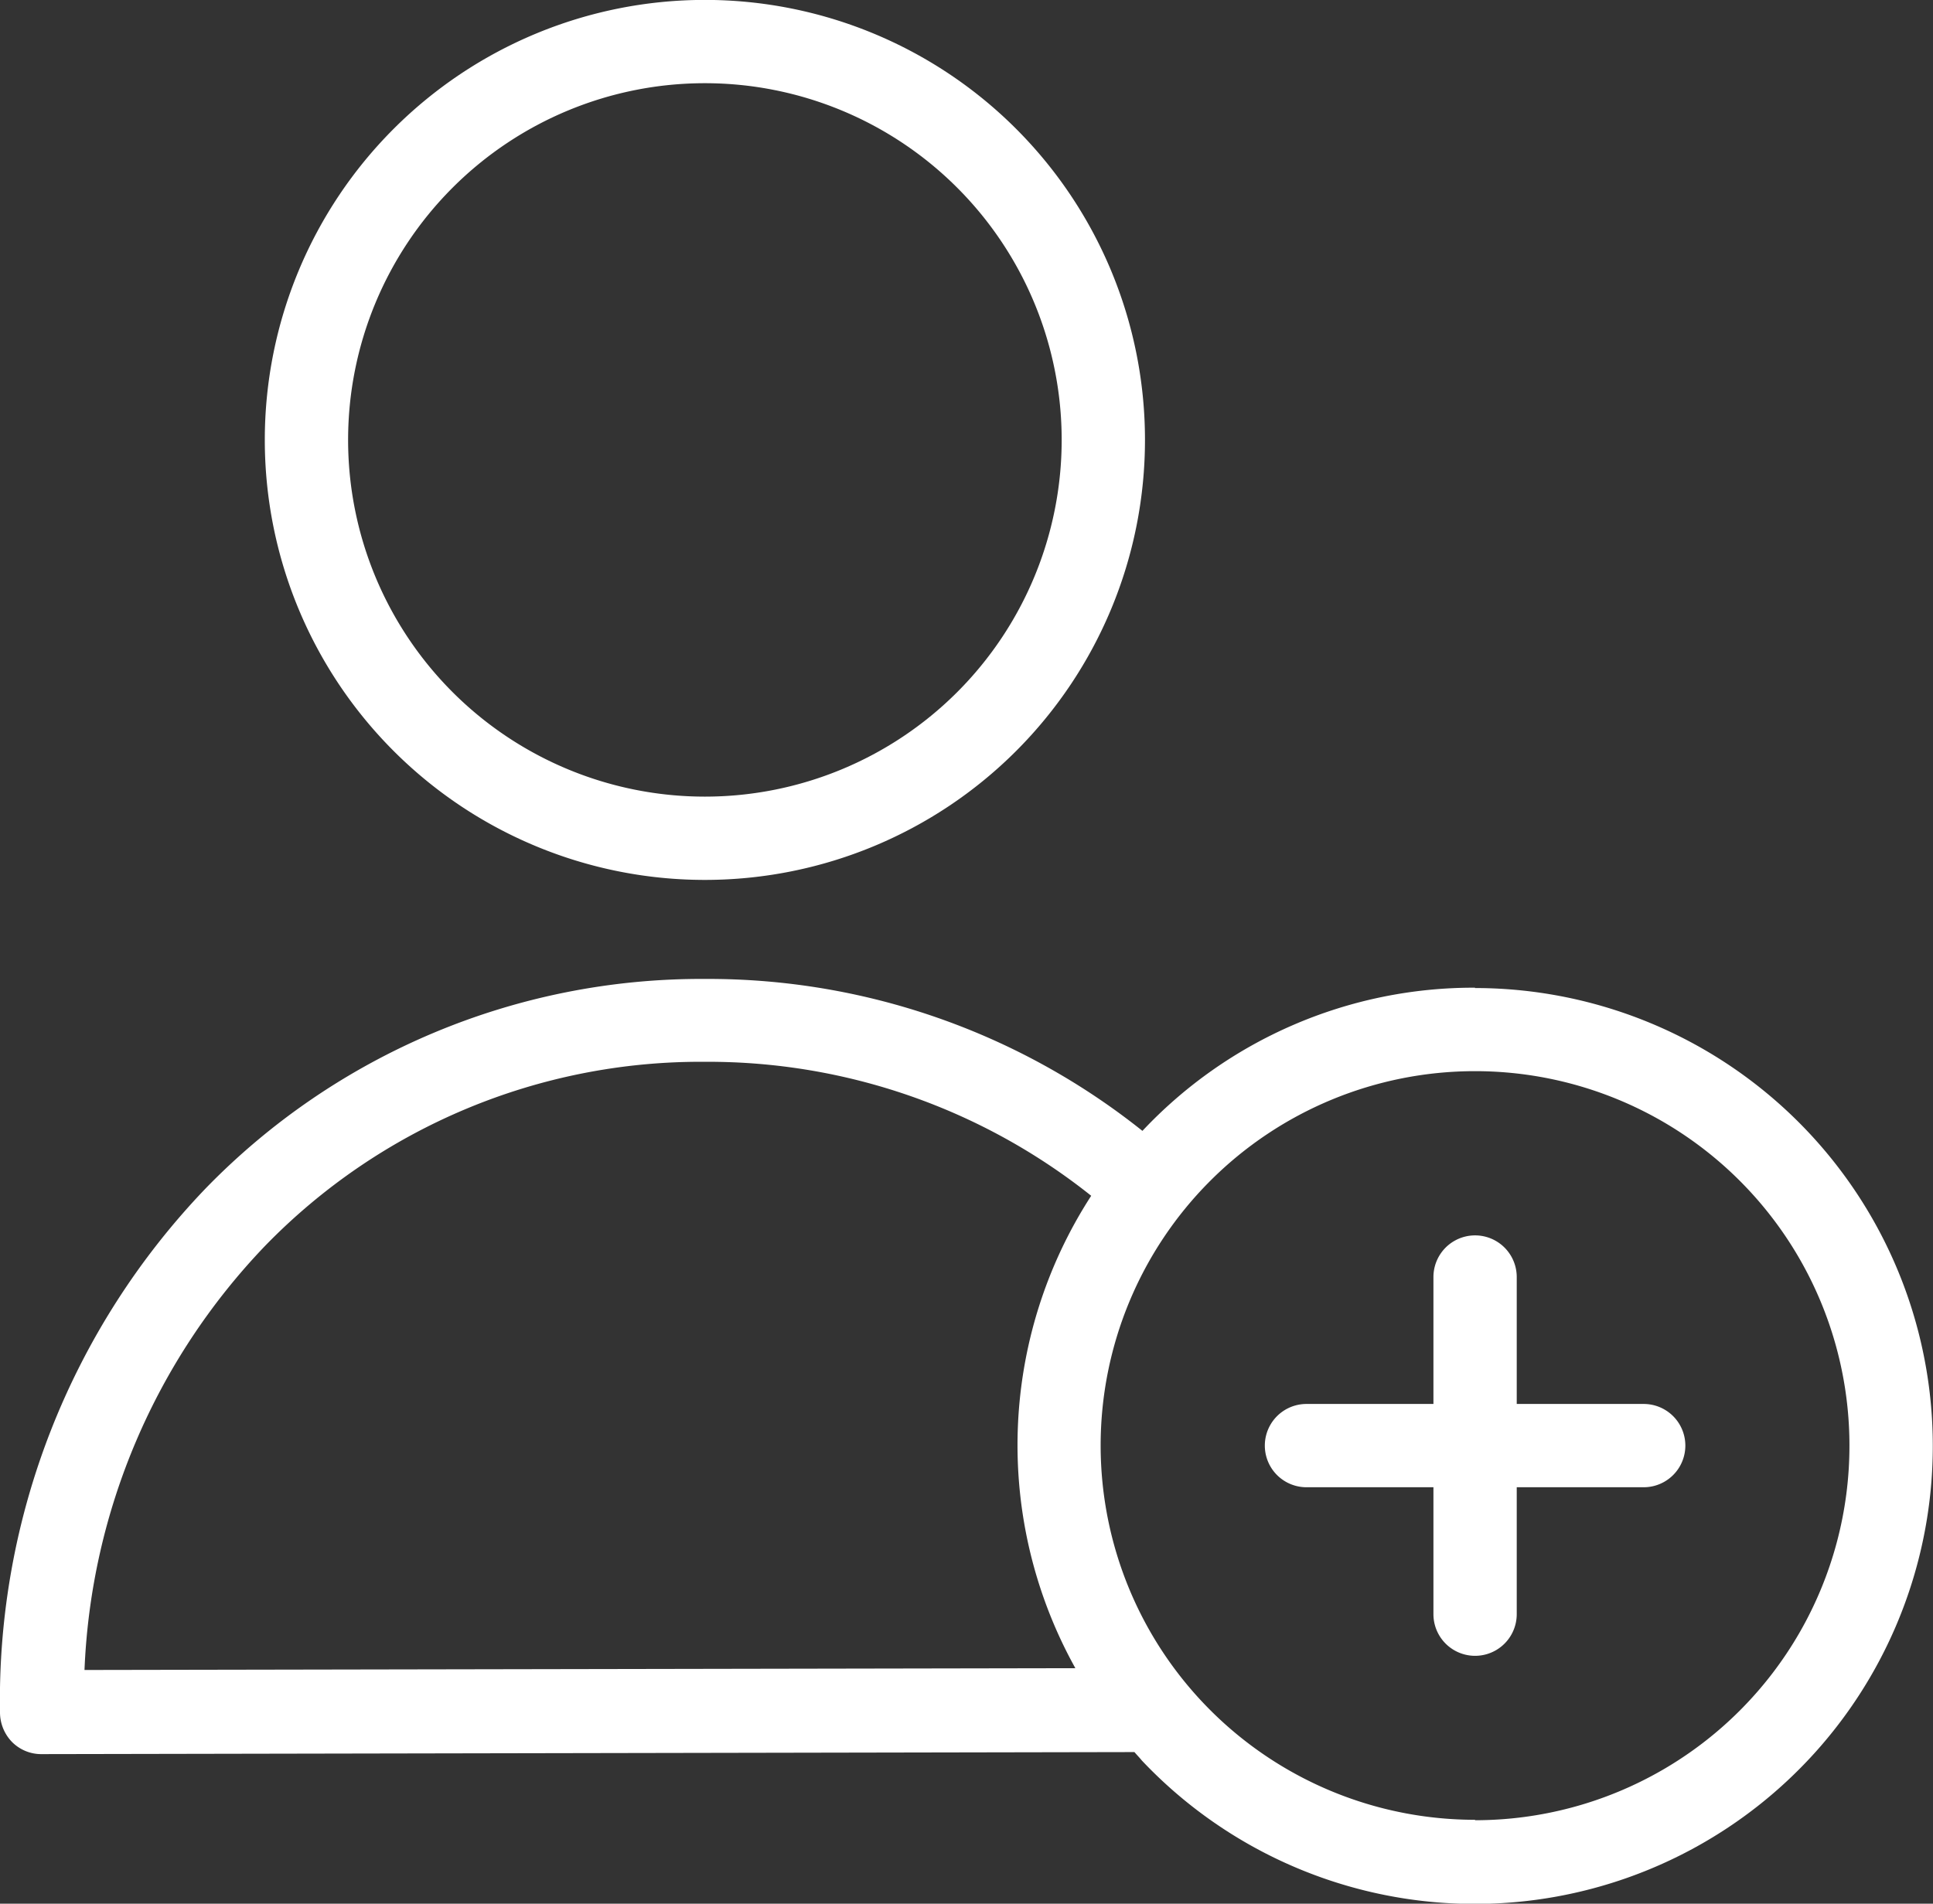 <svg id="Register_User_Button" data-name="Register User Button" xmlns="http://www.w3.org/2000/svg" width="22.717" height="22.377" viewBox="0 0 22.717 22.377">
  <rect x="0" y="0" width="22.717" height="22.377" fill="#333333" stroke="none"/>
  <path id="Path_24" data-name="Path 24" d="M17.335,293.98a5.337,5.337,0,0,0-3.909,1.683,8.18,8.18,0,0,0-5.133-1.786H8.279a8.119,8.119,0,0,0-5.861,2.461A8.693,8.693,0,0,0,0,302.5a.5.5,0,0,0,.142.347.484.484,0,0,0,.347.142l12.843-.024c.029.034.059.064.088.1a5.383,5.383,0,1,0,3.914-9.081ZM.993,302a7.651,7.651,0,0,1,2.123-4.986,7.135,7.135,0,0,1,5.162-2.163h.015a7.221,7.221,0,0,1,4.531,1.575,5.394,5.394,0,0,0-.186,5.553Zm16.342,1.761a4.4,4.4,0,1,1,4.4-4.4A4.4,4.4,0,0,1,17.335,303.766Zm0,0" transform="translate(0 -282.37)" fill="#fff"/>
  <path id="Path_25" data-name="Path 25" d="M84.621,10.409a5.172,5.172,0,1,0-5.172-5.172A5.172,5.172,0,0,0,84.621,10.409Zm0-9.365a4.193,4.193,0,1,1-4.193,4.193,4.193,4.193,0,0,1,4.193-4.193Zm0,0" transform="translate(-76.337 -0.066)" fill="#fff"/>
  <path id="Path_26" data-name="Path 26" d="M383.957,372.81h-1.492v-1.492a.489.489,0,1,0-.979,0v1.492h-1.492a.489.489,0,0,0,0,.979h1.492v1.492a.489.489,0,0,0,.979,0v-1.492h1.492a.489.489,0,0,0,0-.979Zm0,0" transform="translate(-364.64 -356.307)" fill="#fff"/>
</svg>
